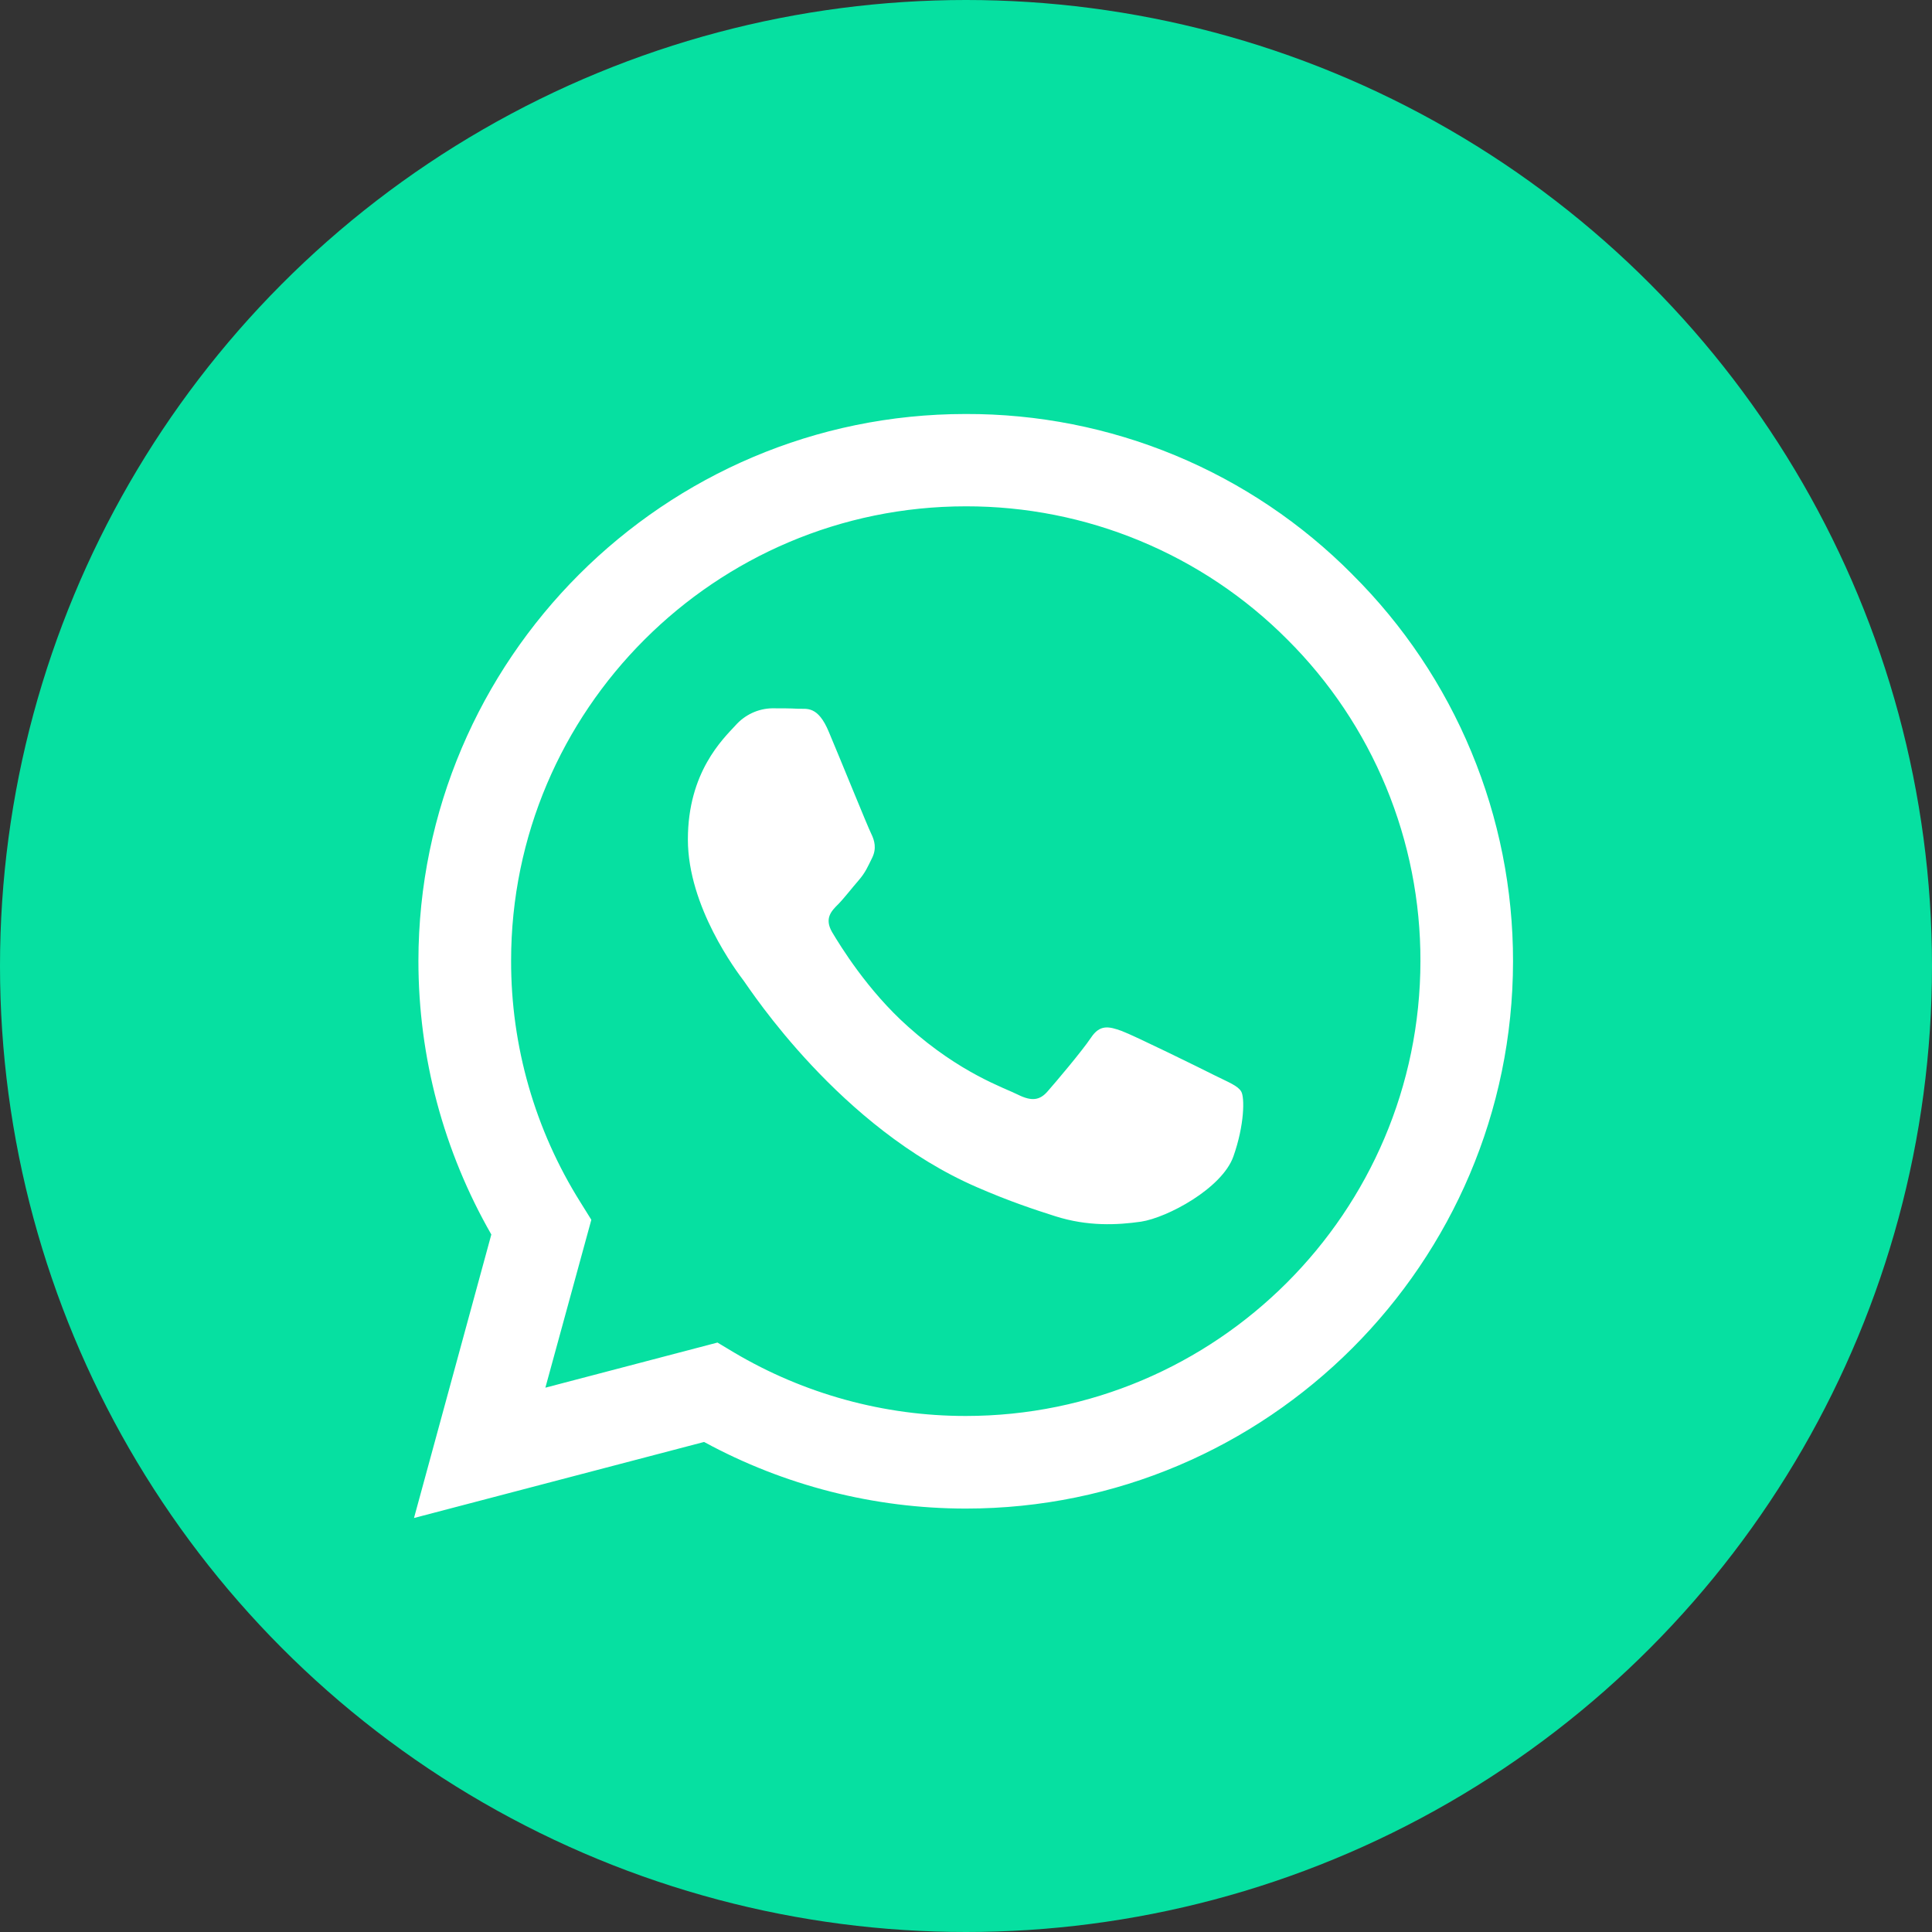 <?xml version="1.0" encoding="UTF-8"?> <svg xmlns="http://www.w3.org/2000/svg" width="42" height="42" viewBox="0 0 42 42" fill="none"><rect x="0" y="0" width="42" height="42" fill="#333333" stroke="none"/> <circle cx="21" cy="21" r="21" fill="#06E0A1"></circle> <path d="M29.401 12.489C28.301 11.379 26.991 10.498 25.547 9.899C24.103 9.3 22.554 8.995 20.991 9C14.441 9 9.102 14.337 9.096 20.889C9.096 22.988 9.645 25.029 10.681 26.837L9 33L15.306 31.347C17.05 32.296 19.005 32.794 20.991 32.795H20.997C27.549 32.795 32.886 27.458 32.892 20.9C32.894 19.337 32.586 17.789 31.986 16.345C31.387 14.902 30.508 13.591 29.4 12.489H29.401ZM20.991 30.782C19.22 30.782 17.481 30.305 15.957 29.402L15.597 29.186L11.856 30.167L12.855 26.517L12.621 26.141C11.631 24.566 11.107 22.743 11.111 20.883C11.111 15.444 15.546 11.007 20.997 11.007C22.296 11.005 23.582 11.259 24.782 11.757C25.981 12.254 27.071 12.983 27.987 13.904C28.907 14.82 29.636 15.91 30.132 17.109C30.628 18.309 30.882 19.595 30.879 20.894C30.873 26.352 26.438 30.782 20.991 30.782V30.782ZM26.413 23.381C26.118 23.232 24.659 22.514 24.384 22.412C24.111 22.314 23.912 22.263 23.716 22.56C23.517 22.856 22.947 23.529 22.776 23.723C22.605 23.922 22.428 23.945 22.131 23.798C21.835 23.648 20.877 23.336 19.743 22.32C18.858 21.533 18.265 20.558 18.088 20.262C17.918 19.965 18.072 19.806 18.221 19.658C18.351 19.526 18.516 19.31 18.665 19.139C18.814 18.968 18.864 18.842 18.962 18.644C19.059 18.443 19.012 18.272 18.939 18.123C18.864 17.975 18.271 16.509 18.021 15.918C17.781 15.335 17.537 15.416 17.354 15.408C17.183 15.398 16.983 15.398 16.784 15.398C16.633 15.401 16.485 15.436 16.348 15.5C16.212 15.564 16.09 15.655 15.99 15.768C15.717 16.065 14.954 16.784 14.954 18.249C14.954 19.715 16.018 21.123 16.169 21.323C16.316 21.522 18.259 24.521 21.243 25.811C21.948 26.118 22.503 26.3 22.936 26.438C23.649 26.666 24.293 26.631 24.805 26.558C25.375 26.471 26.562 25.838 26.812 25.143C27.058 24.447 27.058 23.853 26.983 23.729C26.91 23.603 26.71 23.529 26.413 23.381V23.381Z" fill="white"></path> </svg> 